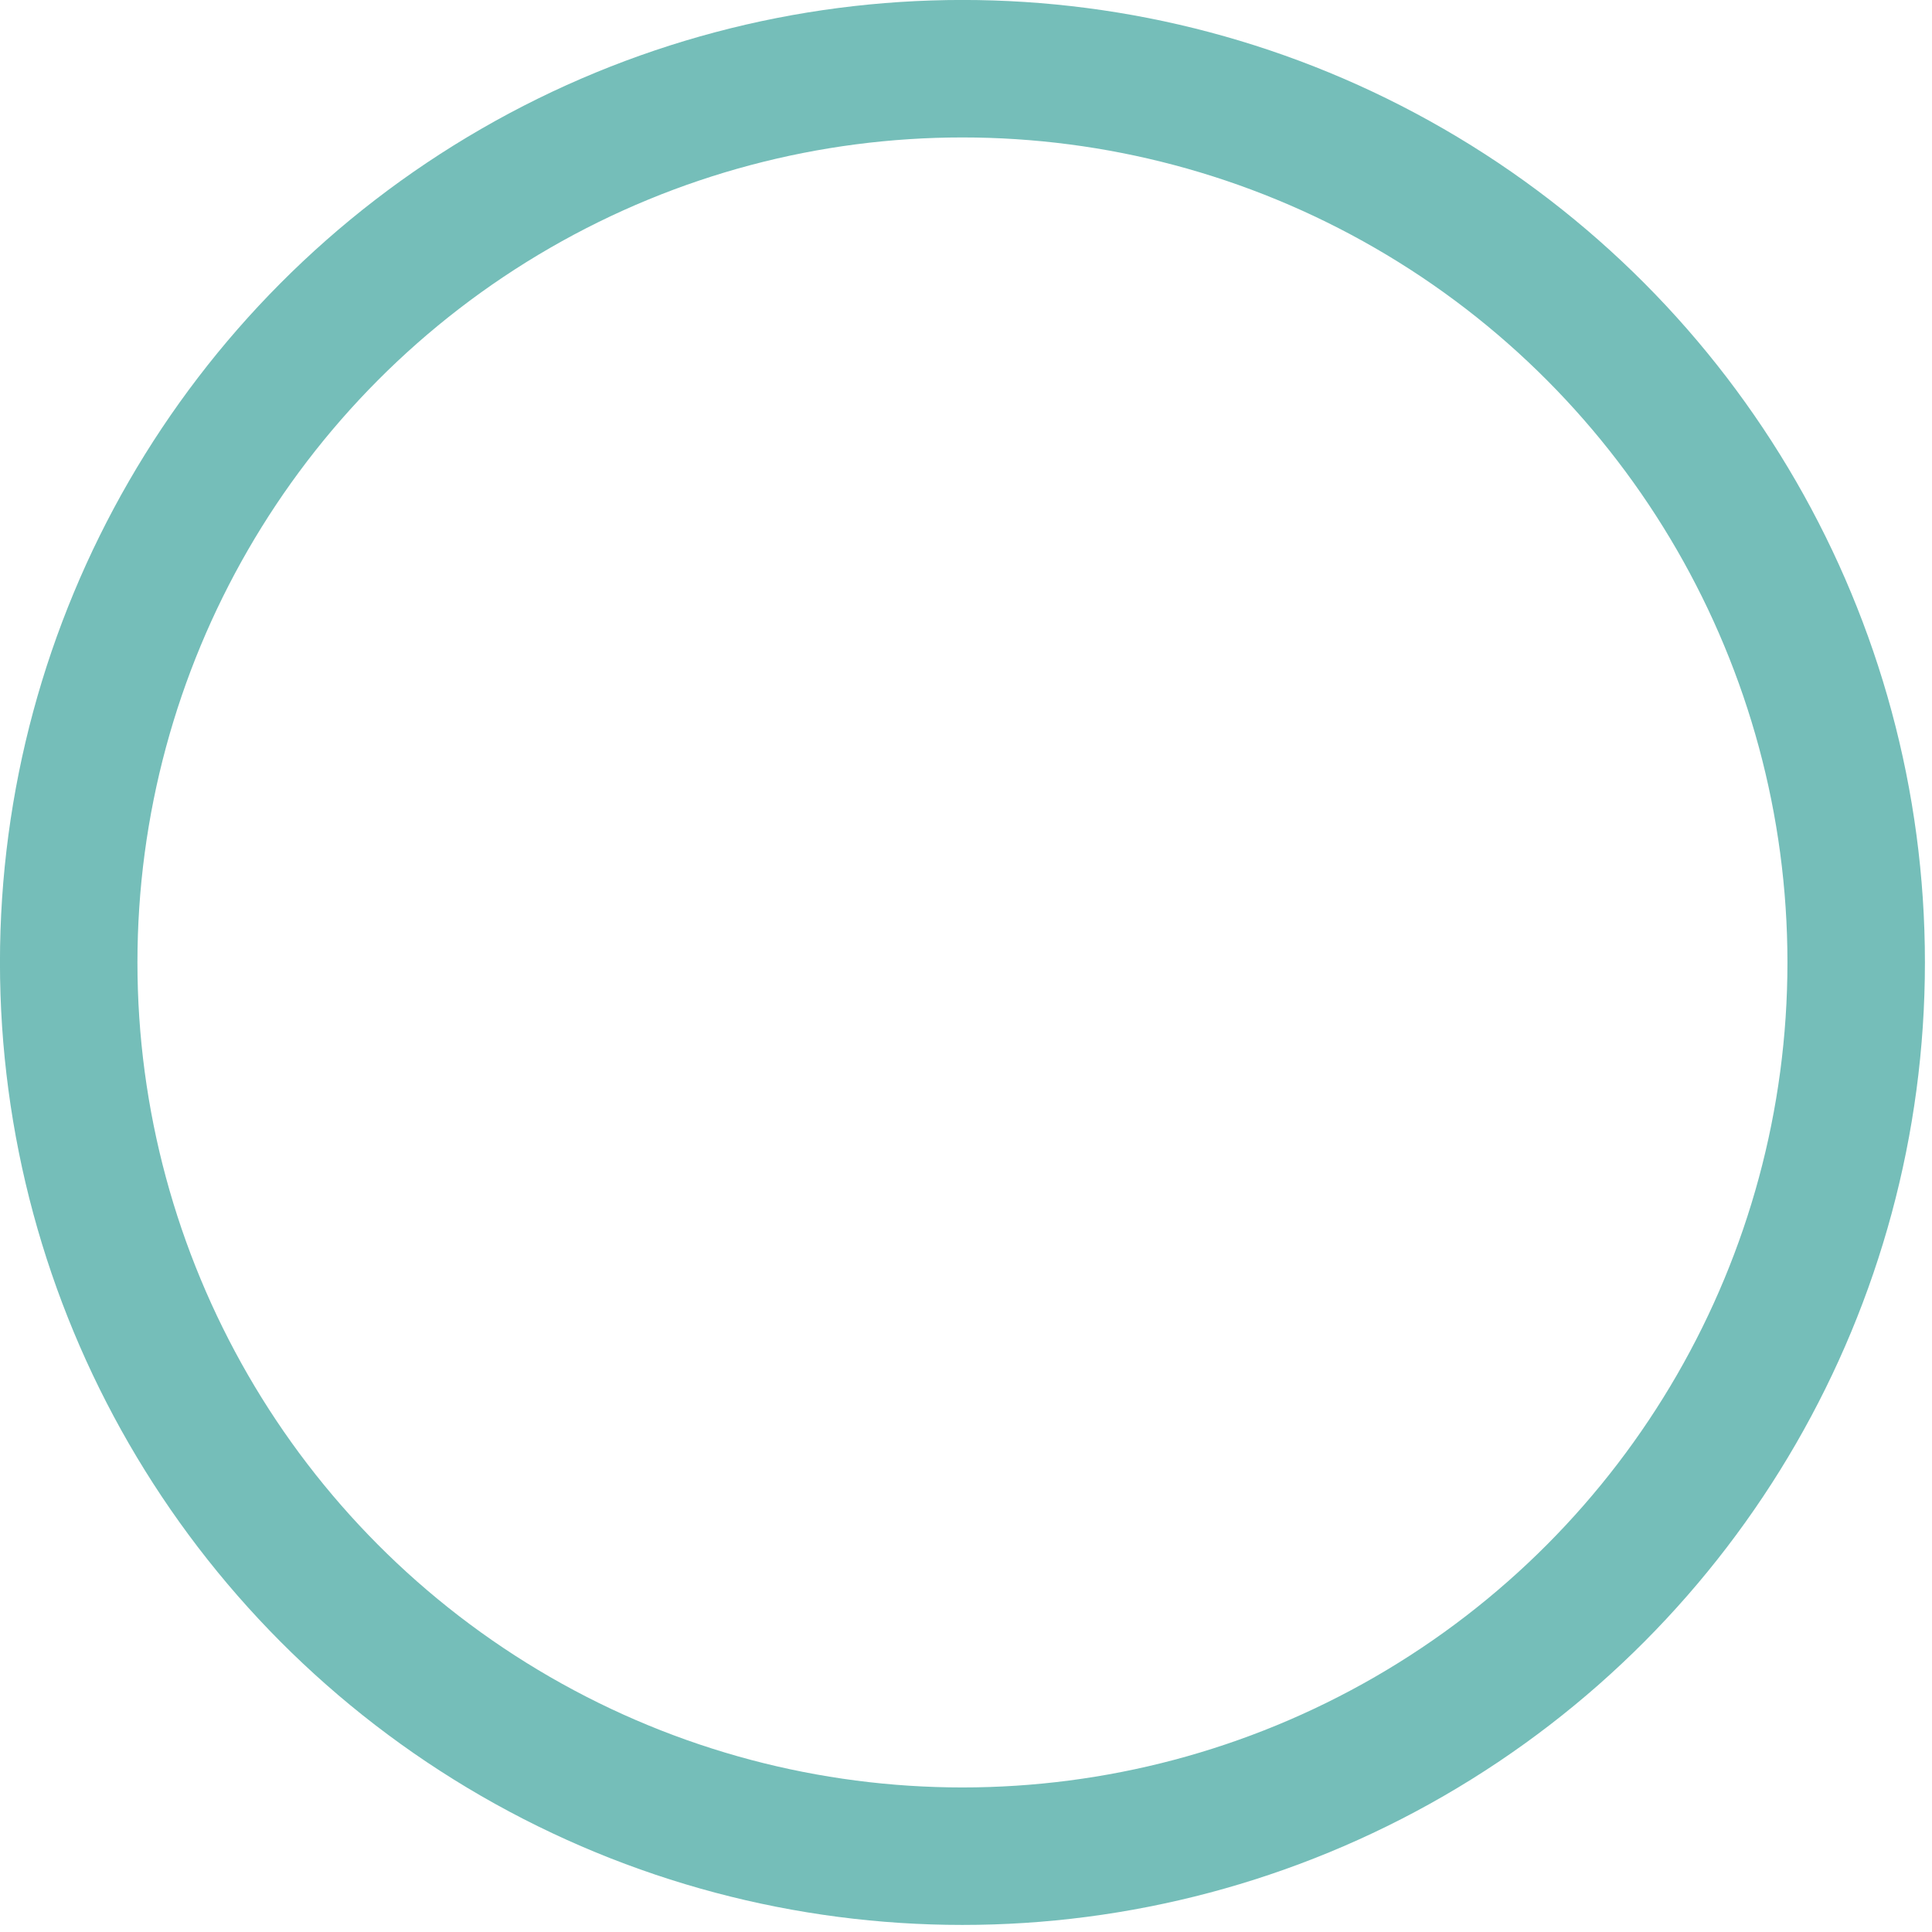 <?xml version="1.0" encoding="utf-8"?>
<svg xmlns="http://www.w3.org/2000/svg" fill="none" height="100%" overflow="visible" preserveAspectRatio="none" style="display: block;" viewBox="0 0 25 25" width="100%">
<circle cx="12.454" cy="12.454" id="Ellipse 5" r="11.565" stroke="#75BEB9" stroke-width="1.779"/>
</svg>